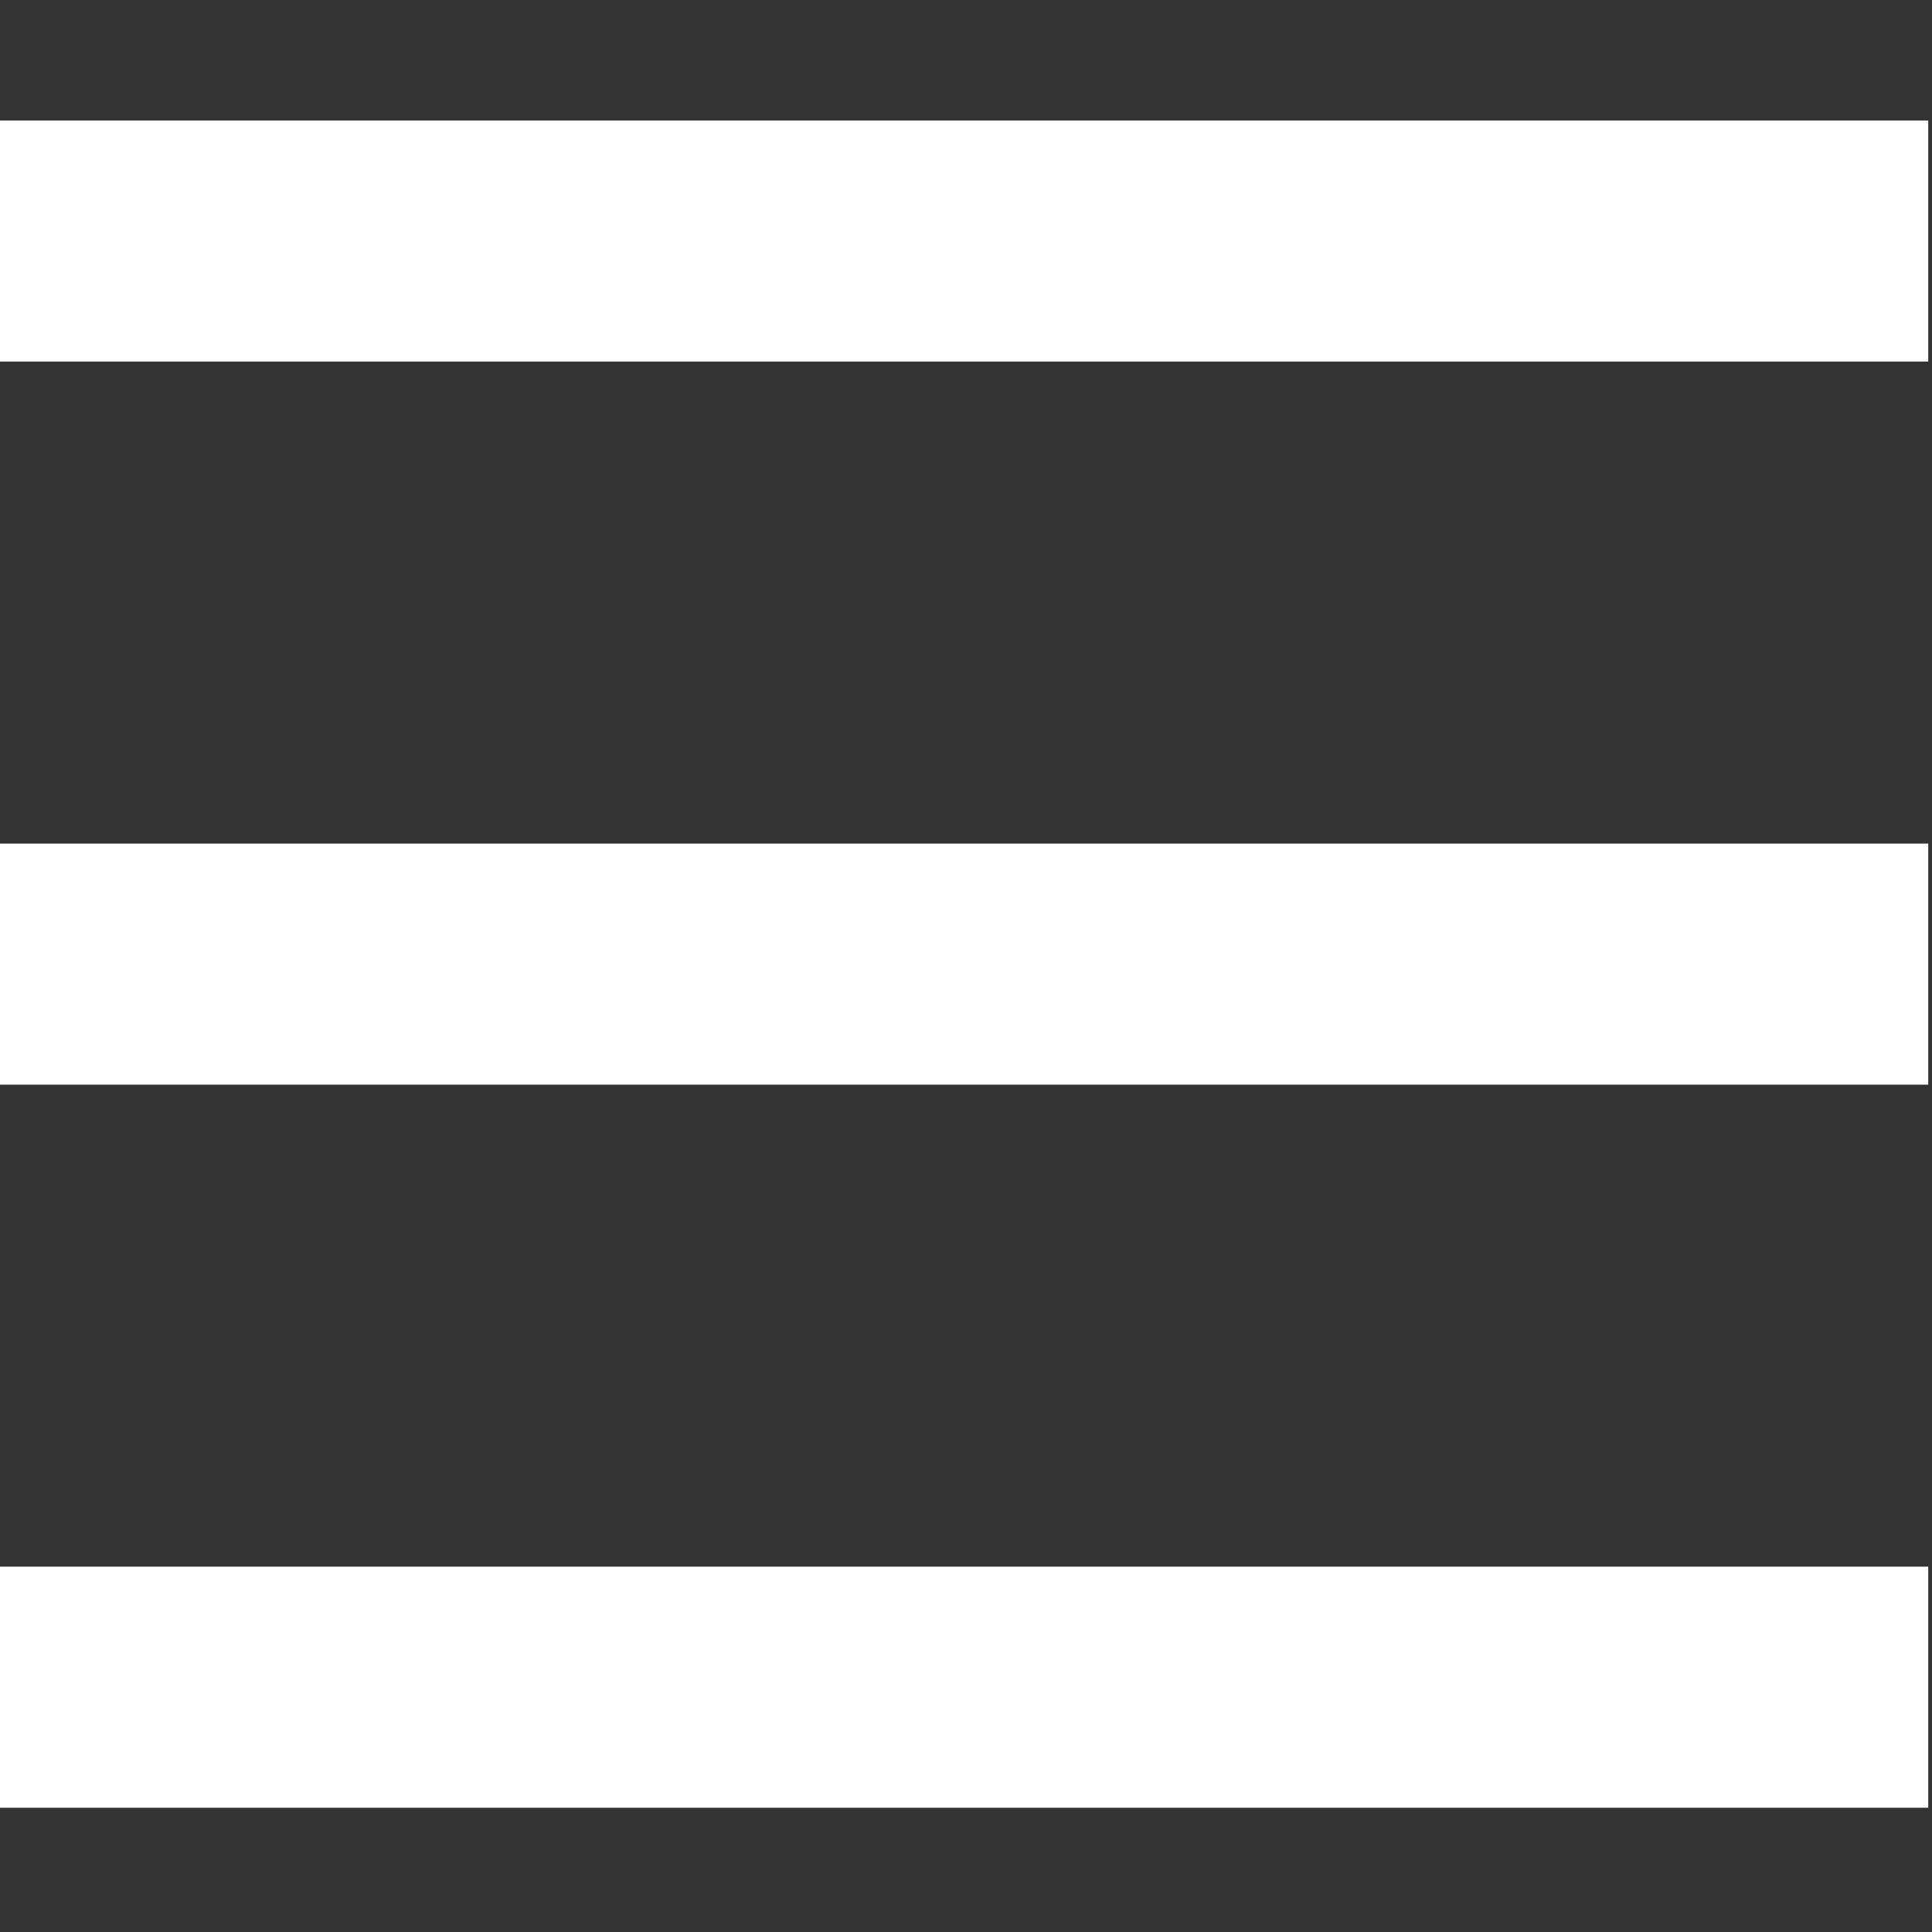 <?xml version="1.0" encoding="UTF-8"?> <svg xmlns="http://www.w3.org/2000/svg" width="342" height="342" viewBox="0 0 342 342" fill="none"><rect x="0" y="0" width="342" height="342" fill="#333333" stroke="none"/> <g clip-path="url(#clip0)"> <path d="M341.333 277.333H0V320H341.333V277.333Z" fill="white"></path> <path d="M341.333 149.333H0V192H341.333V149.333Z" fill="white"></path> <path d="M341.333 21.333H0V64H341.333V21.333Z" fill="white"></path> </g> <defs> <clipPath id="clip0"> <rect width="341.333" height="341.333" fill="white"></rect> </clipPath> </defs> </svg> 
